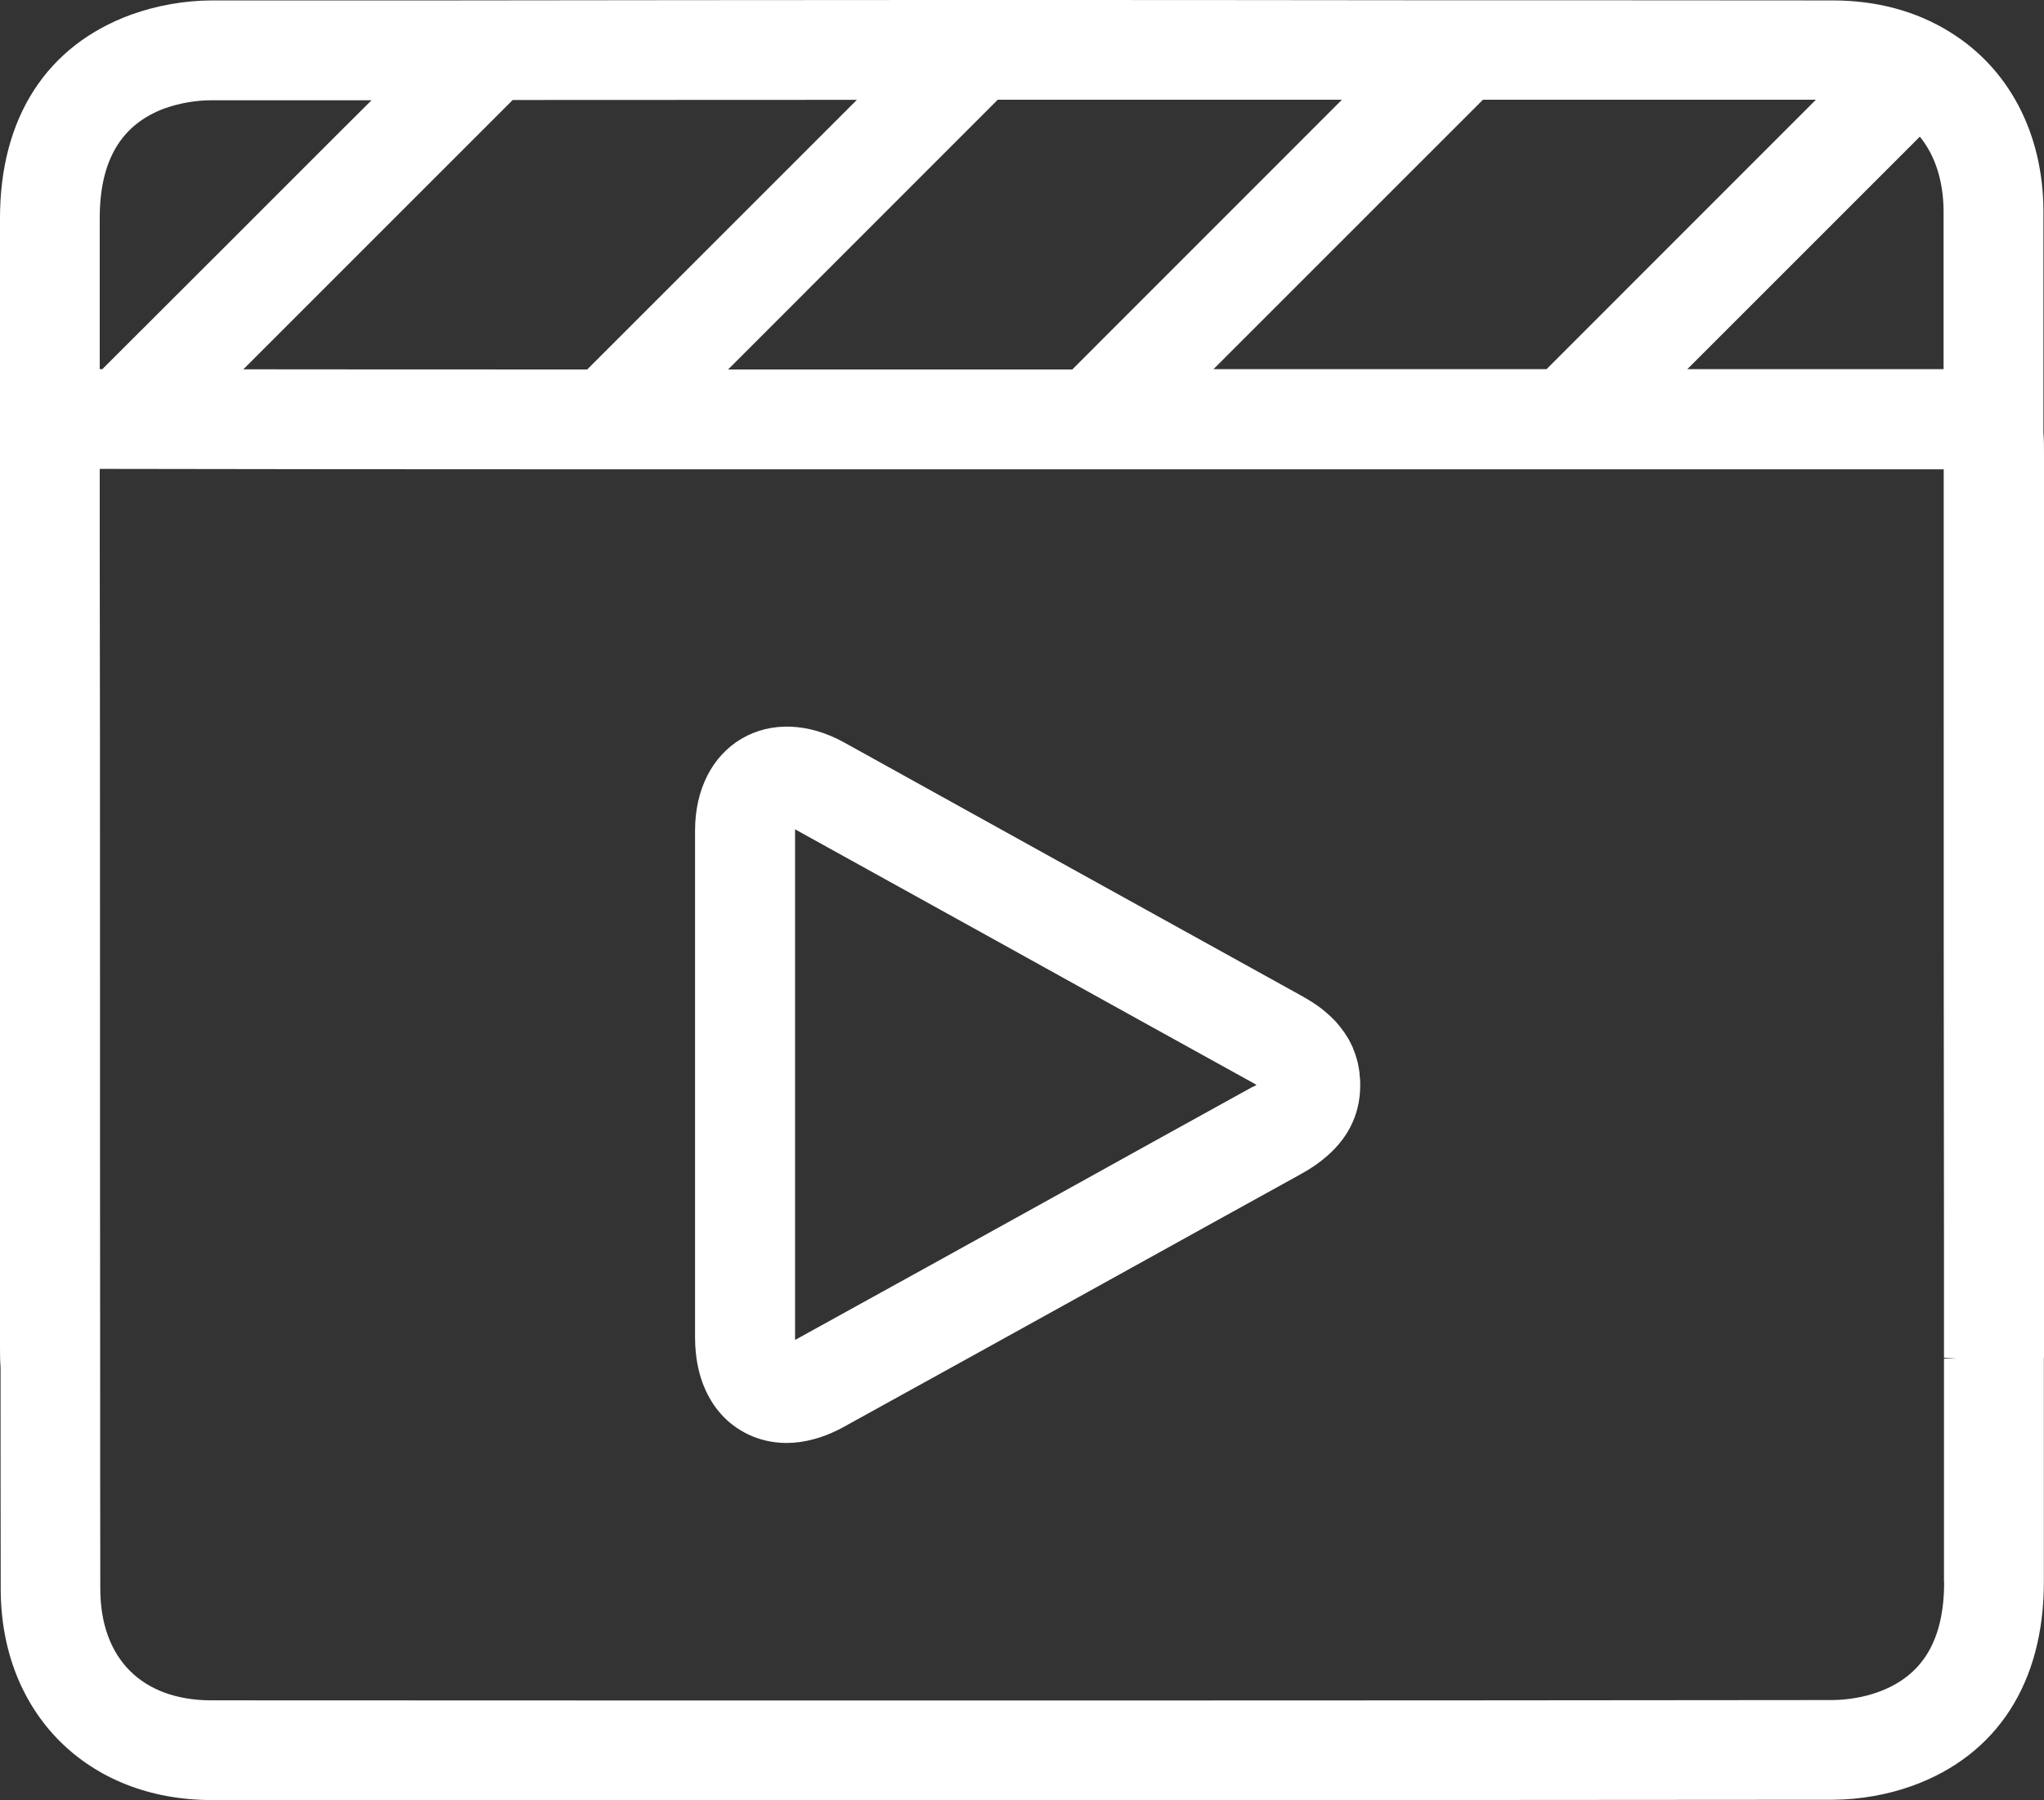 <?xml version="1.0" encoding="UTF-8"?> <svg xmlns="http://www.w3.org/2000/svg" id="Camada_2" data-name="Camada 2" viewBox="0 0 143.48 126.39"><rect x="0" y="0" width="143.48" height="126.39" fill="#333333" stroke="none"/><defs><style> .cls-1 { fill: #fff; } </style></defs><g id="Camada_1-2" data-name="Camada 1"><g><path class="cls-1" d="m95.44,75.5c0-.06,0-.13-.01-.19-.02-.17-.05-.33-.08-.49-.01-.05-.02-.11-.03-.16-.04-.16-.08-.31-.13-.46-.01-.05-.02-.09-.04-.14-.05-.14-.1-.28-.16-.42-.02-.05-.03-.1-.05-.14-.05-.11-.1-.21-.16-.32-.03-.06-.06-.13-.1-.2-.05-.09-.1-.16-.15-.24-.05-.07-.09-.15-.14-.22-.06-.08-.12-.16-.18-.24-.05-.06-.09-.13-.14-.19-.05-.06-.1-.12-.15-.18-.06-.07-.12-.14-.18-.21-.02-.02-.03-.03-.05-.05-.44-.46-.9-.83-1.32-1.12,0,0-.01,0-.02-.01-.42-.29-.8-.5-1.05-.64-5.84-3.23-11.68-6.47-17.52-9.7-4.84-2.68-9.68-5.37-14.52-8.05-2.51-1.39-5.13-1.48-7.2-.27-2.07,1.22-3.26,3.56-3.27,6.42,0,3.99,0,7.98,0,11.98v5.99s0,5.89,0,5.89c0,3.93,0,7.86,0,11.81,0,.34.02.67.05.98.21,2.17,1.05,3.54,1.77,4.35h0s0,0,0,0c1.02,1.14,2.61,2.03,4.6,2.03,1.22,0,2.6-.34,4.08-1.16l.25-.14c5.96-3.28,11.9-6.58,17.85-9.87,4.64-2.57,9.29-5.15,13.93-7.71.71-.39,1.32-.81,1.85-1.28,1.59-1.39,2.36-3.12,2.31-5.15h0c0-.18-.02-.35-.04-.51Zm-7.5.8c-4.65,2.57-9.3,5.14-13.94,7.72-5.94,3.29-11.88,6.58-17.85,9.87l-.25.14s-.06.03-.09.05c0-.05,0-.1,0-.16,0-3.92,0-7.85,0-11.77v-5.89s0-5.99,0-5.99c0-3.99,0-7.98,0-11.96,0-.03,0-.06,0-.09.03.01.05.03.08.05,4.84,2.68,9.68,5.36,14.52,8.04,5.84,3.24,11.68,6.48,17.53,9.71.1.06.19.11.26.15-.07.04-.15.09-.24.14Z"></path><path class="cls-1" d="m143.48,92.82c0-1.61,0-3.22,0-4.82,0-18.68,0-37.36,0-56.04,0-.61,0-1.12-.04-1.59,0-5.18,0-10.36,0-15.54-.01-5.44-2.41-10.03-6.58-12.59-2.37-1.47-5.14-2.21-8.23-2.21-9.11-.01-18.22-.01-27.33-.01C89.35,0,77.41,0,65.47,0,54.02,0,42.58.02,31.14.03H14.85c-1.9.01-3.85.35-5.65,1C3.27,3.2,0,8.27,0,15.32v15.65c0,.1,0,.2,0,.31v2.28c0,1.62,0,3.23,0,4.83,0,9.03,0,18.07,0,27.1v28.94c0,.61,0,1.11.04,1.58,0,5.18,0,10.38.01,15.56.01,8.72,6.1,14.81,14.81,14.81,16.42,0,32.04.01,46.99.01,23.79,0,45.9-.01,66.8-.03,1.94-.01,3.88-.36,5.62-.99,5.93-2.16,9.2-7.24,9.2-14.29v-15.69h0c0-.09.02-.17.02-.27v-2.3ZM35.99,7.02c8.05,0,16.11-.01,24.16-.01-6.03,6.03-12.04,12.04-17.82,17.82l-1.11,1.11h-1.68c-7.56,0-15.11,0-22.46-.01,3.84-3.84,7.74-7.74,11.68-11.68l7.23-7.23Zm34.06-.02c8.05,0,16.1,0,24.15,0-6.42,6.42-12.8,12.8-18.93,18.94h-24.16c6.19-6.19,12.57-12.57,18.93-18.94Zm33.82.23l.23-.23c7.79,0,15.58,0,23.37,0-6.42,6.42-12.81,12.81-18.91,18.92h-23.38c6.11-6.11,12.42-12.42,18.7-18.7Zm30.9,2.37c1.07,1.32,1.65,3.11,1.66,5.22,0,3.7,0,7.4,0,11.1h-17.99c5.34-5.34,10.82-10.82,16.32-16.32ZM11.59,7.6c1.01-.36,2.17-.56,3.26-.56h11.23s-2.28,2.27-2.28,2.27c-5.63,5.64-11.21,11.21-16.62,16.61-.06,0-.12,0-.18,0v-10.6c0-4.06,1.51-6.59,4.58-7.72Zm124.88,103.48c0,4.06-1.5,6.58-4.61,7.71-.97.36-2.13.56-3.24.57-34.02.04-71.23.04-113.77.02-4.88,0-7.8-2.92-7.81-7.82-.01-5.22-.01-10.45-.01-15.66h-.24.24c-.01-10.15-.01-20.3-.01-30.44,0-9.03,0-18.05-.02-27.09,0-1.6,0-3.21,0-4.81,0-.21,0-.43,0-.64,10.42.02,21.47.03,32.54.03h96.9s0,16.41,0,16.41c0,12.89,0,25.77.02,38.66h0v4.82c0,.83,0,1.66,0,2.49l.9.06h-.9v15.69Z"></path></g></g></svg> 